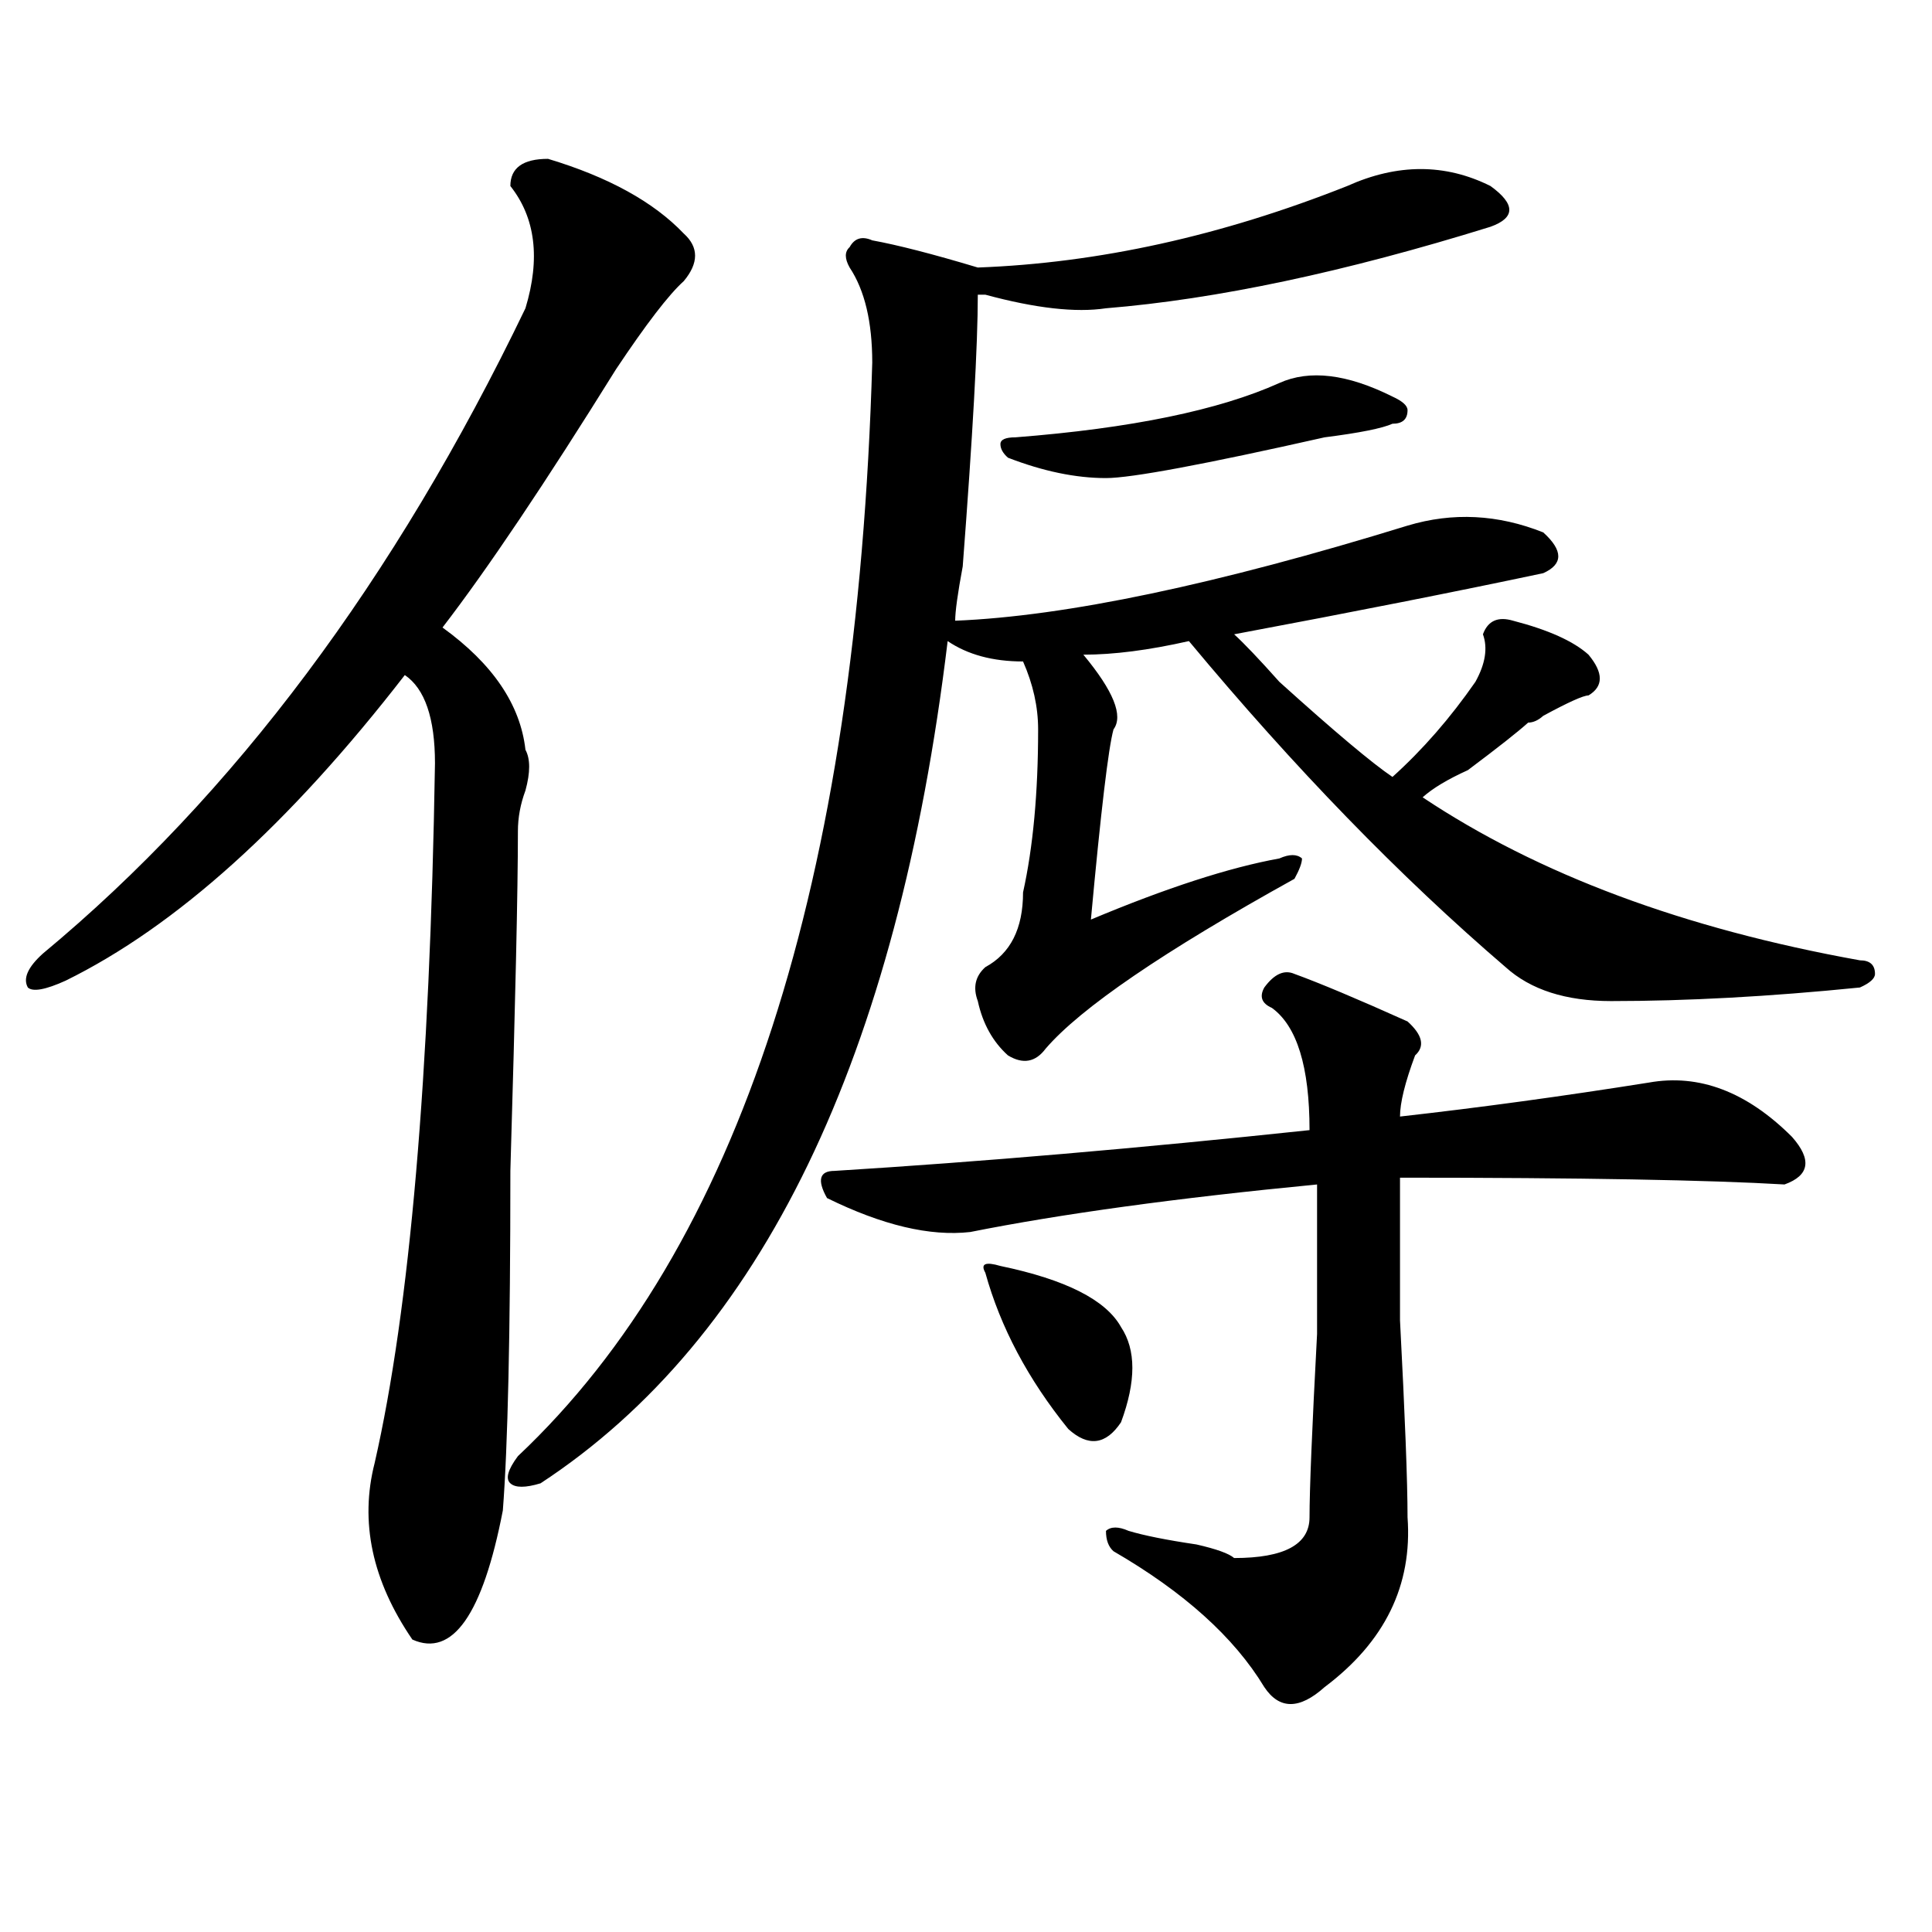 <?xml version="1.0" encoding="utf-8"?>
<!-- Generator: Adobe Illustrator 16.0.0, SVG Export Plug-In . SVG Version: 6.00 Build 0)  -->
<!DOCTYPE svg PUBLIC "-//W3C//DTD SVG 1.1//EN" "http://www.w3.org/Graphics/SVG/1.1/DTD/svg11.dtd">
<svg version="1.1" id="图层_1" xmlns="http://www.w3.org/2000/svg" xmlns:xlink="http://www.w3.org/1999/xlink" x="0px" y="0px"
	 width="1000px" height="1000px" viewBox="0 0 1000 1000" enable-background="new 0 0 1000 1000" xml:space="preserve">
<path d="M283.676,82.219c31.219,9.394,54.633,22.302,70.242,38.672c7.805,7.031,7.805,15.271,0,24.609
	c-7.805,7.031-19.512,22.302-35.121,45.703c-36.463,58.612-66.34,103.161-89.754,133.594c25.975,18.786,40.304,39.88,42.926,63.281
	c2.561,4.724,2.561,11.755,0,21.094c-2.622,7.031-3.902,14.063-3.902,21.094c0,30.487-1.342,89.099-3.902,175.781
	c0,84.375-1.342,142.987-3.902,175.781c-10.427,53.888-26.036,76.135-46.828,66.797c-20.854-30.487-27.316-60.919-19.512-91.406
	c18.17-79.651,28.597-200.391,31.219-362.109c0-23.401-5.244-38.672-15.609-45.703C149.654,426.75,91.119,479.484,33.926,507.609
	c-10.427,4.724-16.951,5.878-19.512,3.516c-2.622-4.669,0-10.547,7.805-17.578c98.839-82.013,182.068-193.359,249.75-333.984
	c7.805-25.763,5.183-46.856-7.805-63.281C264.164,86.942,270.627,82.219,283.676,82.219z M268.066,753.703
	c114.448-107.776,175.605-296.466,183.41-566.016c0-21.094-3.902-37.464-11.707-49.219c-2.622-4.669-2.622-8.185,0-10.547
	c2.561-4.669,6.463-5.823,11.707-3.516c12.987,2.362,31.219,7.031,54.633,14.063c62.438-2.308,126.155-16.37,191.215-42.188
	c25.975-11.7,50.73-11.7,74.145,0c12.987,9.394,12.987,16.425,0,21.094c-75.486,23.456-141.826,37.519-199.02,42.188
	c-15.609,2.362-36.463,0-62.438-7.031h-3.902c0,25.817-2.622,72.675-7.805,140.625c-2.622,14.063-3.902,23.456-3.902,28.125
	c57.193-2.308,135.24-18.731,234.141-49.219c23.414-7.031,46.828-5.823,70.242,3.516c10.365,9.394,10.365,16.425,0,21.094
	c-44.268,9.394-97.559,19.94-159.996,31.641c5.183,4.724,12.987,12.909,23.414,24.609c28.597,25.817,48.108,42.188,58.535,49.219
	c15.609-14.063,29.877-30.433,42.926-49.219c5.183-9.339,6.463-17.578,3.902-24.609c2.561-7.031,7.805-9.339,15.609-7.031
	c18.17,4.724,31.219,10.547,39.023,17.578c7.805,9.394,7.805,16.425,0,21.094c-2.622,0-10.427,3.516-23.414,10.547
	c-2.622,2.362-5.244,3.516-7.805,3.516c-5.244,4.724-15.609,12.909-31.219,24.609c-10.427,4.724-18.231,9.394-23.414,14.063
	c59.815,39.88,135.24,68.005,226.336,84.375c5.183,0,7.805,2.362,7.805,7.031c0,2.362-2.622,4.724-7.805,7.031
	c-46.828,4.724-89.754,7.031-128.777,7.031c-23.414,0-41.646-5.823-54.633-17.578c-54.633-46.856-109.266-103.106-163.898-168.75
	c-20.854,4.724-39.023,7.031-54.633,7.031c15.609,18.786,20.792,31.641,15.609,38.672c-2.622,9.394-6.524,42.188-11.707,98.438
	c39.023-16.37,71.522-26.917,97.559-31.641c5.183-2.308,9.085-2.308,11.707,0c0,2.362-1.342,5.878-3.902,10.547
	c-67.682,37.519-110.607,66.797-128.777,87.891c-5.244,7.031-11.707,8.239-19.512,3.516c-7.805-7.031-13.049-16.37-15.609-28.125
	c-2.622-7.031-1.342-12.854,3.902-17.578c12.987-7.031,19.512-19.886,19.512-38.672c5.183-23.401,7.805-51.526,7.805-84.375
	c0-11.7-2.622-23.401-7.805-35.156c-15.609,0-28.658-3.516-39.023-10.547c-26.036,215.661-96.278,360.956-210.727,435.938
	c-7.805,2.362-13.049,2.362-15.609,0C261.542,765.458,262.822,760.734,268.066,753.703z M431.965,606.047
	c75.425-4.669,157.374-11.7,245.848-21.094c0-32.794-6.524-53.888-19.512-63.281c-5.244-2.308-6.524-5.823-3.902-10.547
	c5.183-7.031,10.365-9.339,15.609-7.031c12.987,4.724,32.499,12.909,58.535,24.609c7.805,7.031,9.085,12.909,3.902,17.578
	c-5.244,14.063-7.805,24.609-7.805,31.641c41.584-4.669,84.51-10.547,128.777-17.578c25.975-4.669,50.73,4.724,74.145,28.125
	c10.365,11.755,9.085,19.94-3.902,24.609c-39.023-2.308-105.363-3.516-199.02-3.516c0,11.755,0,36.364,0,73.828
	c2.561,49.219,3.902,83.222,3.902,101.953c2.561,35.156-11.707,64.435-42.926,87.891c-13.049,11.7-23.414,11.7-31.219,0
	c-15.609-25.818-41.646-49.219-78.047-70.313c-2.622-2.308-3.902-5.823-3.902-10.547c2.561-2.308,6.463-2.308,11.707,0
	c7.805,2.362,19.512,4.724,35.121,7.031c10.365,2.362,16.89,4.724,19.512,7.031c25.975,0,39.023-7.031,39.023-21.094
	s1.28-45.703,3.902-94.922c0-42.188,0-67.95,0-77.344c-72.864,7.031-132.68,15.271-179.508,24.609
	c-20.854,2.362-45.548-3.516-74.145-17.578C422.818,610.771,424.16,606.047,431.965,606.047z M517.816,655.266
	c33.779,7.031,54.633,17.578,62.438,31.641c7.805,11.755,7.805,28.125,0,49.219c-7.805,11.755-16.951,12.909-27.316,3.516
	c-20.854-25.763-35.121-52.734-42.926-80.859C507.39,654.112,510.012,652.958,517.816,655.266z M662.203,198.234
	c15.609-7.031,35.121-4.669,58.535,7.031c5.183,2.362,7.805,4.724,7.805,7.031c0,4.724-2.622,7.031-7.805,7.031
	c-5.244,2.362-16.951,4.724-35.121,7.031c-62.438,14.063-100.181,21.094-113.168,21.094c-15.609,0-32.561-3.516-50.73-10.547
	c-2.622-2.308-3.902-4.669-3.902-7.031c0-2.308,2.561-3.516,7.805-3.516C585.437,221.69,630.984,212.297,662.203,198.234z"/>
</svg>
